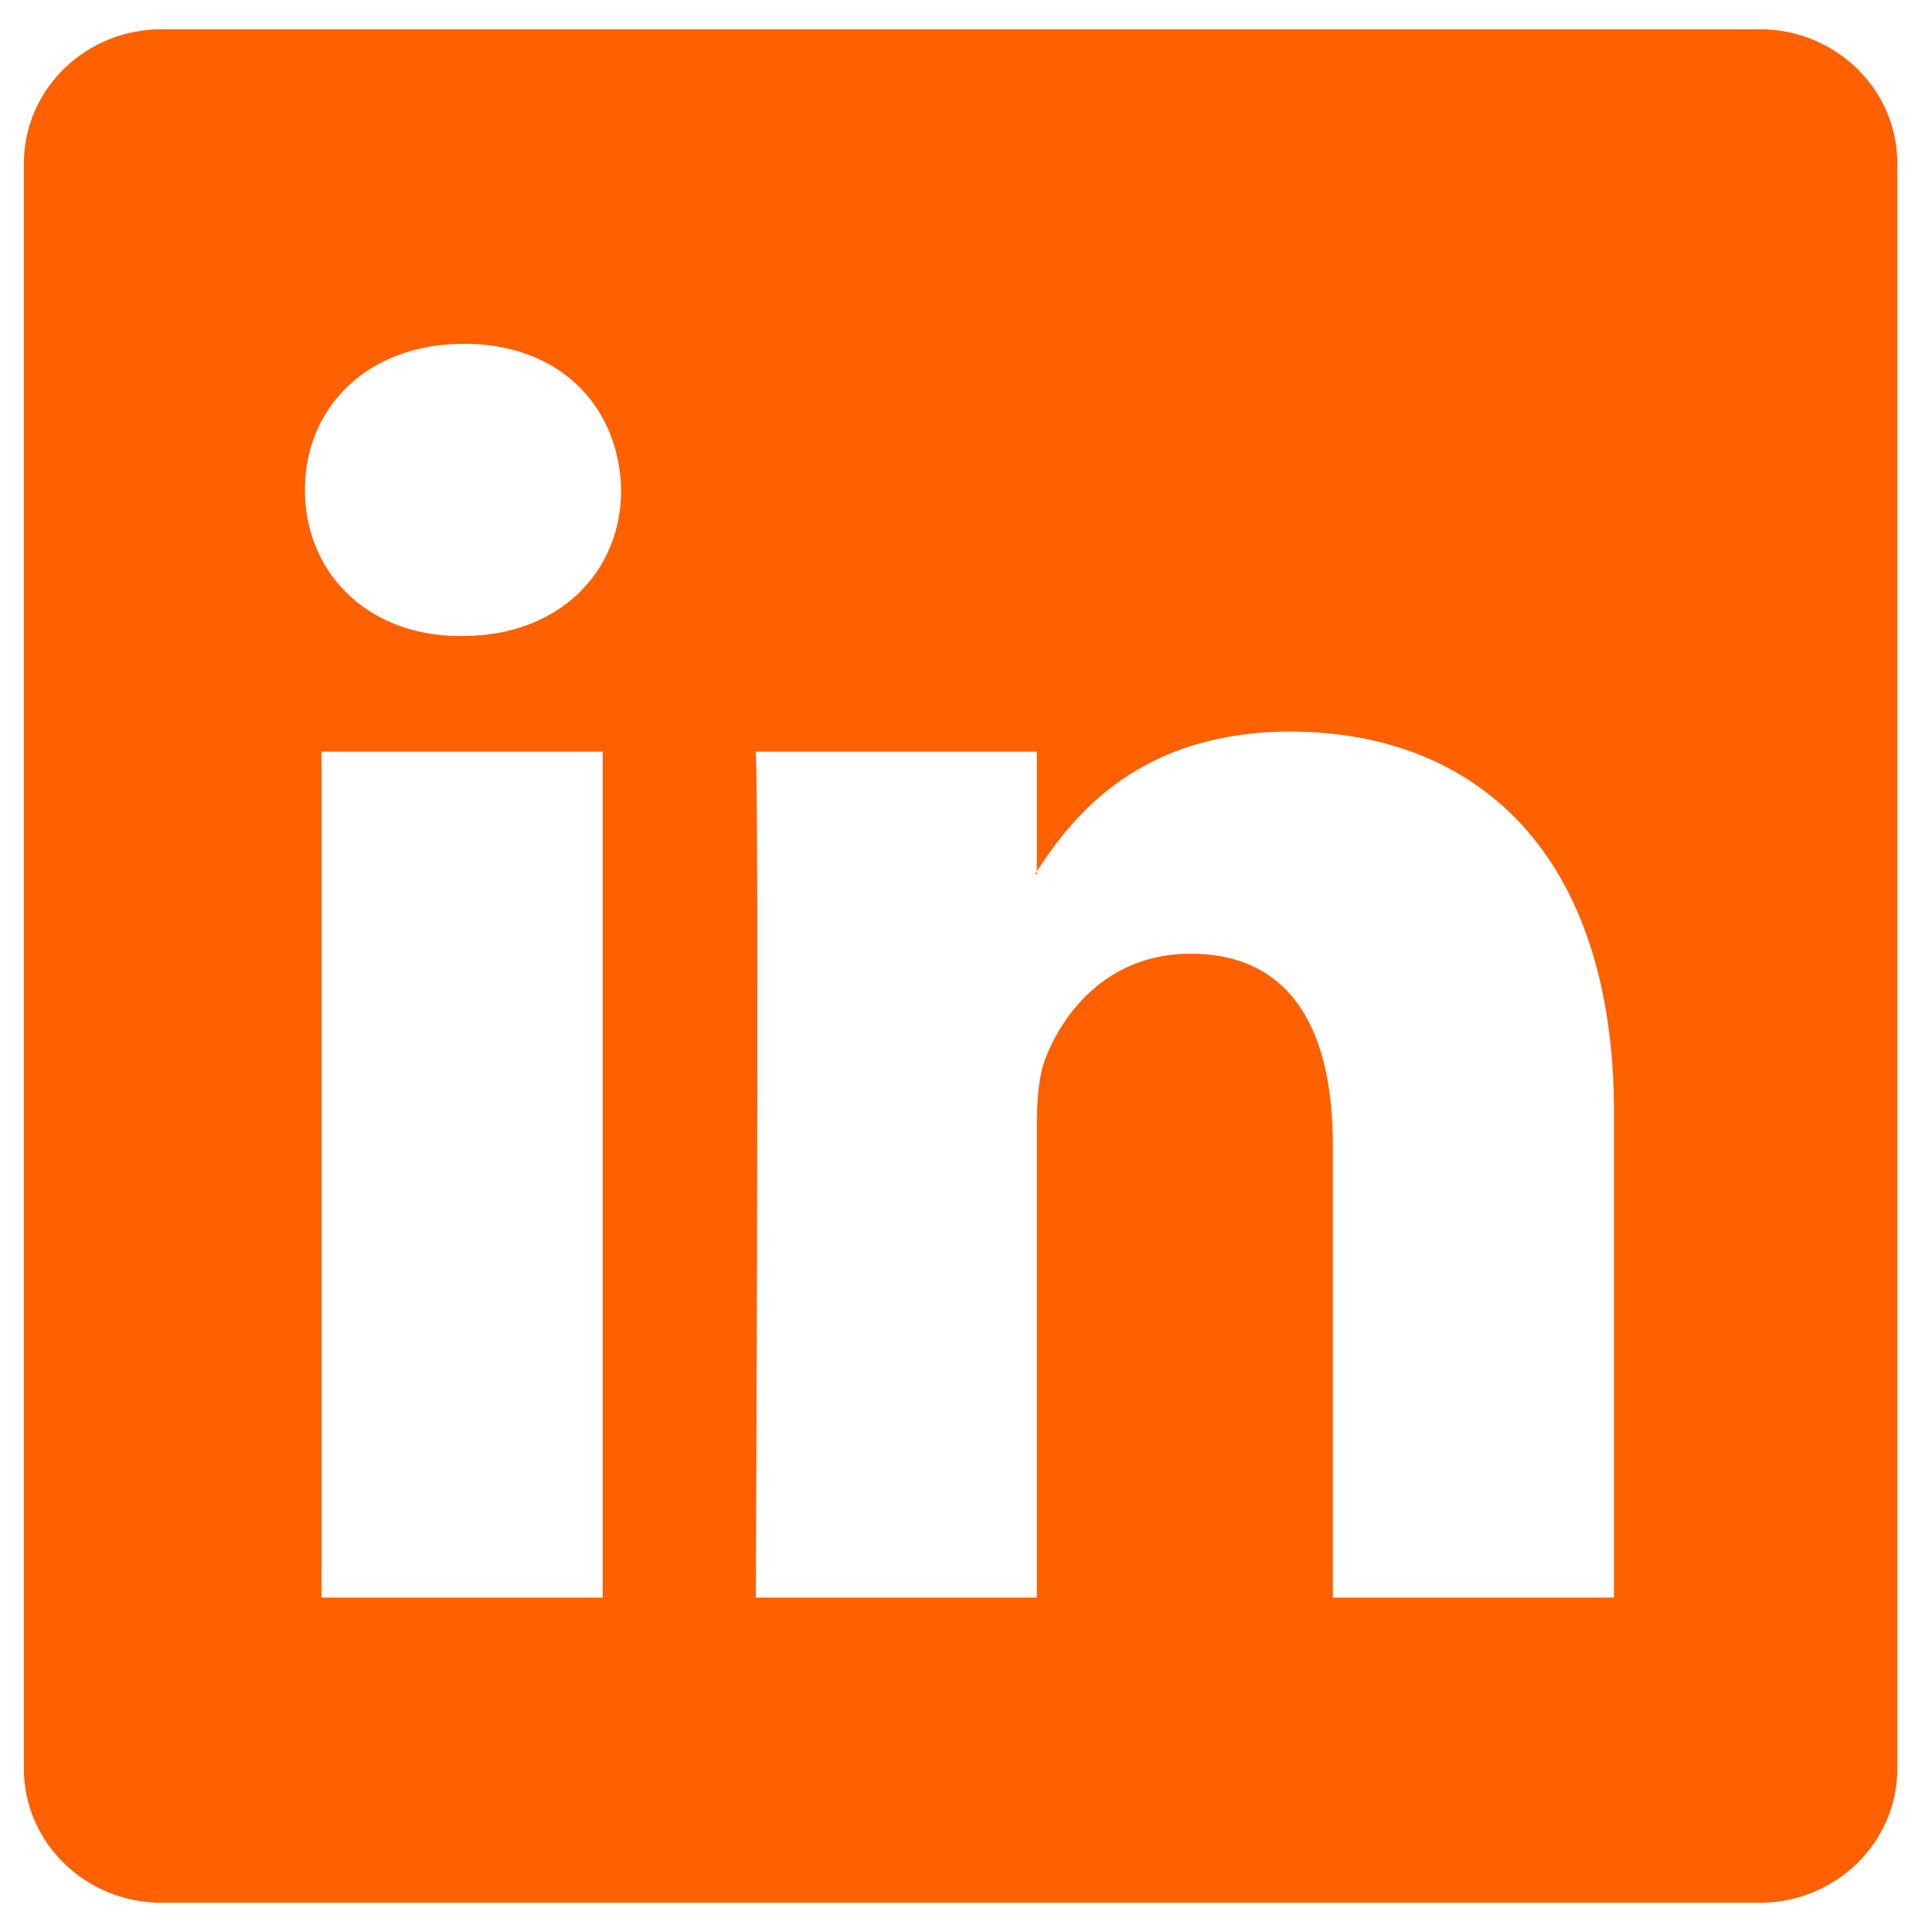 <svg width="33" height="33" viewBox="0 0 33 33" fill="none" xmlns="http://www.w3.org/2000/svg">
<g clip-path="url(#clip0_405_574)">
<path d="M0.408 2.792C0.408 1.526 1.46 0.5 2.758 0.5H30.058C31.356 0.5 32.408 1.526 32.408 2.792V30.208C32.408 31.474 31.356 32.5 30.058 32.5H2.758C1.46 32.5 0.408 31.474 0.408 30.208V2.792ZM10.294 27.288V12.838H5.492V27.288H10.294ZM7.894 10.864C9.568 10.864 10.61 9.756 10.61 8.368C10.58 6.95 9.57 5.872 7.926 5.872C6.282 5.872 5.208 6.952 5.208 8.368C5.208 9.756 6.25 10.864 7.862 10.864H7.894ZM17.71 27.288V19.218C17.71 18.786 17.742 18.354 17.87 18.046C18.216 17.184 19.006 16.29 20.334 16.29C22.072 16.29 22.766 17.614 22.766 19.558V27.288H27.568V19C27.568 14.56 25.2 12.496 22.04 12.496C19.492 12.496 18.35 13.896 17.71 14.882V14.932H17.678L17.71 14.882V12.838H12.91C12.97 14.194 12.91 27.288 12.91 27.288H17.71Z" fill="#FF6000"/>
</g>
<defs>
<clipPath id="clip0_405_574">
<rect width="32" height="32" fill="white" transform="translate(0.408 0.5)"/>
</clipPath>
</defs>
</svg>
